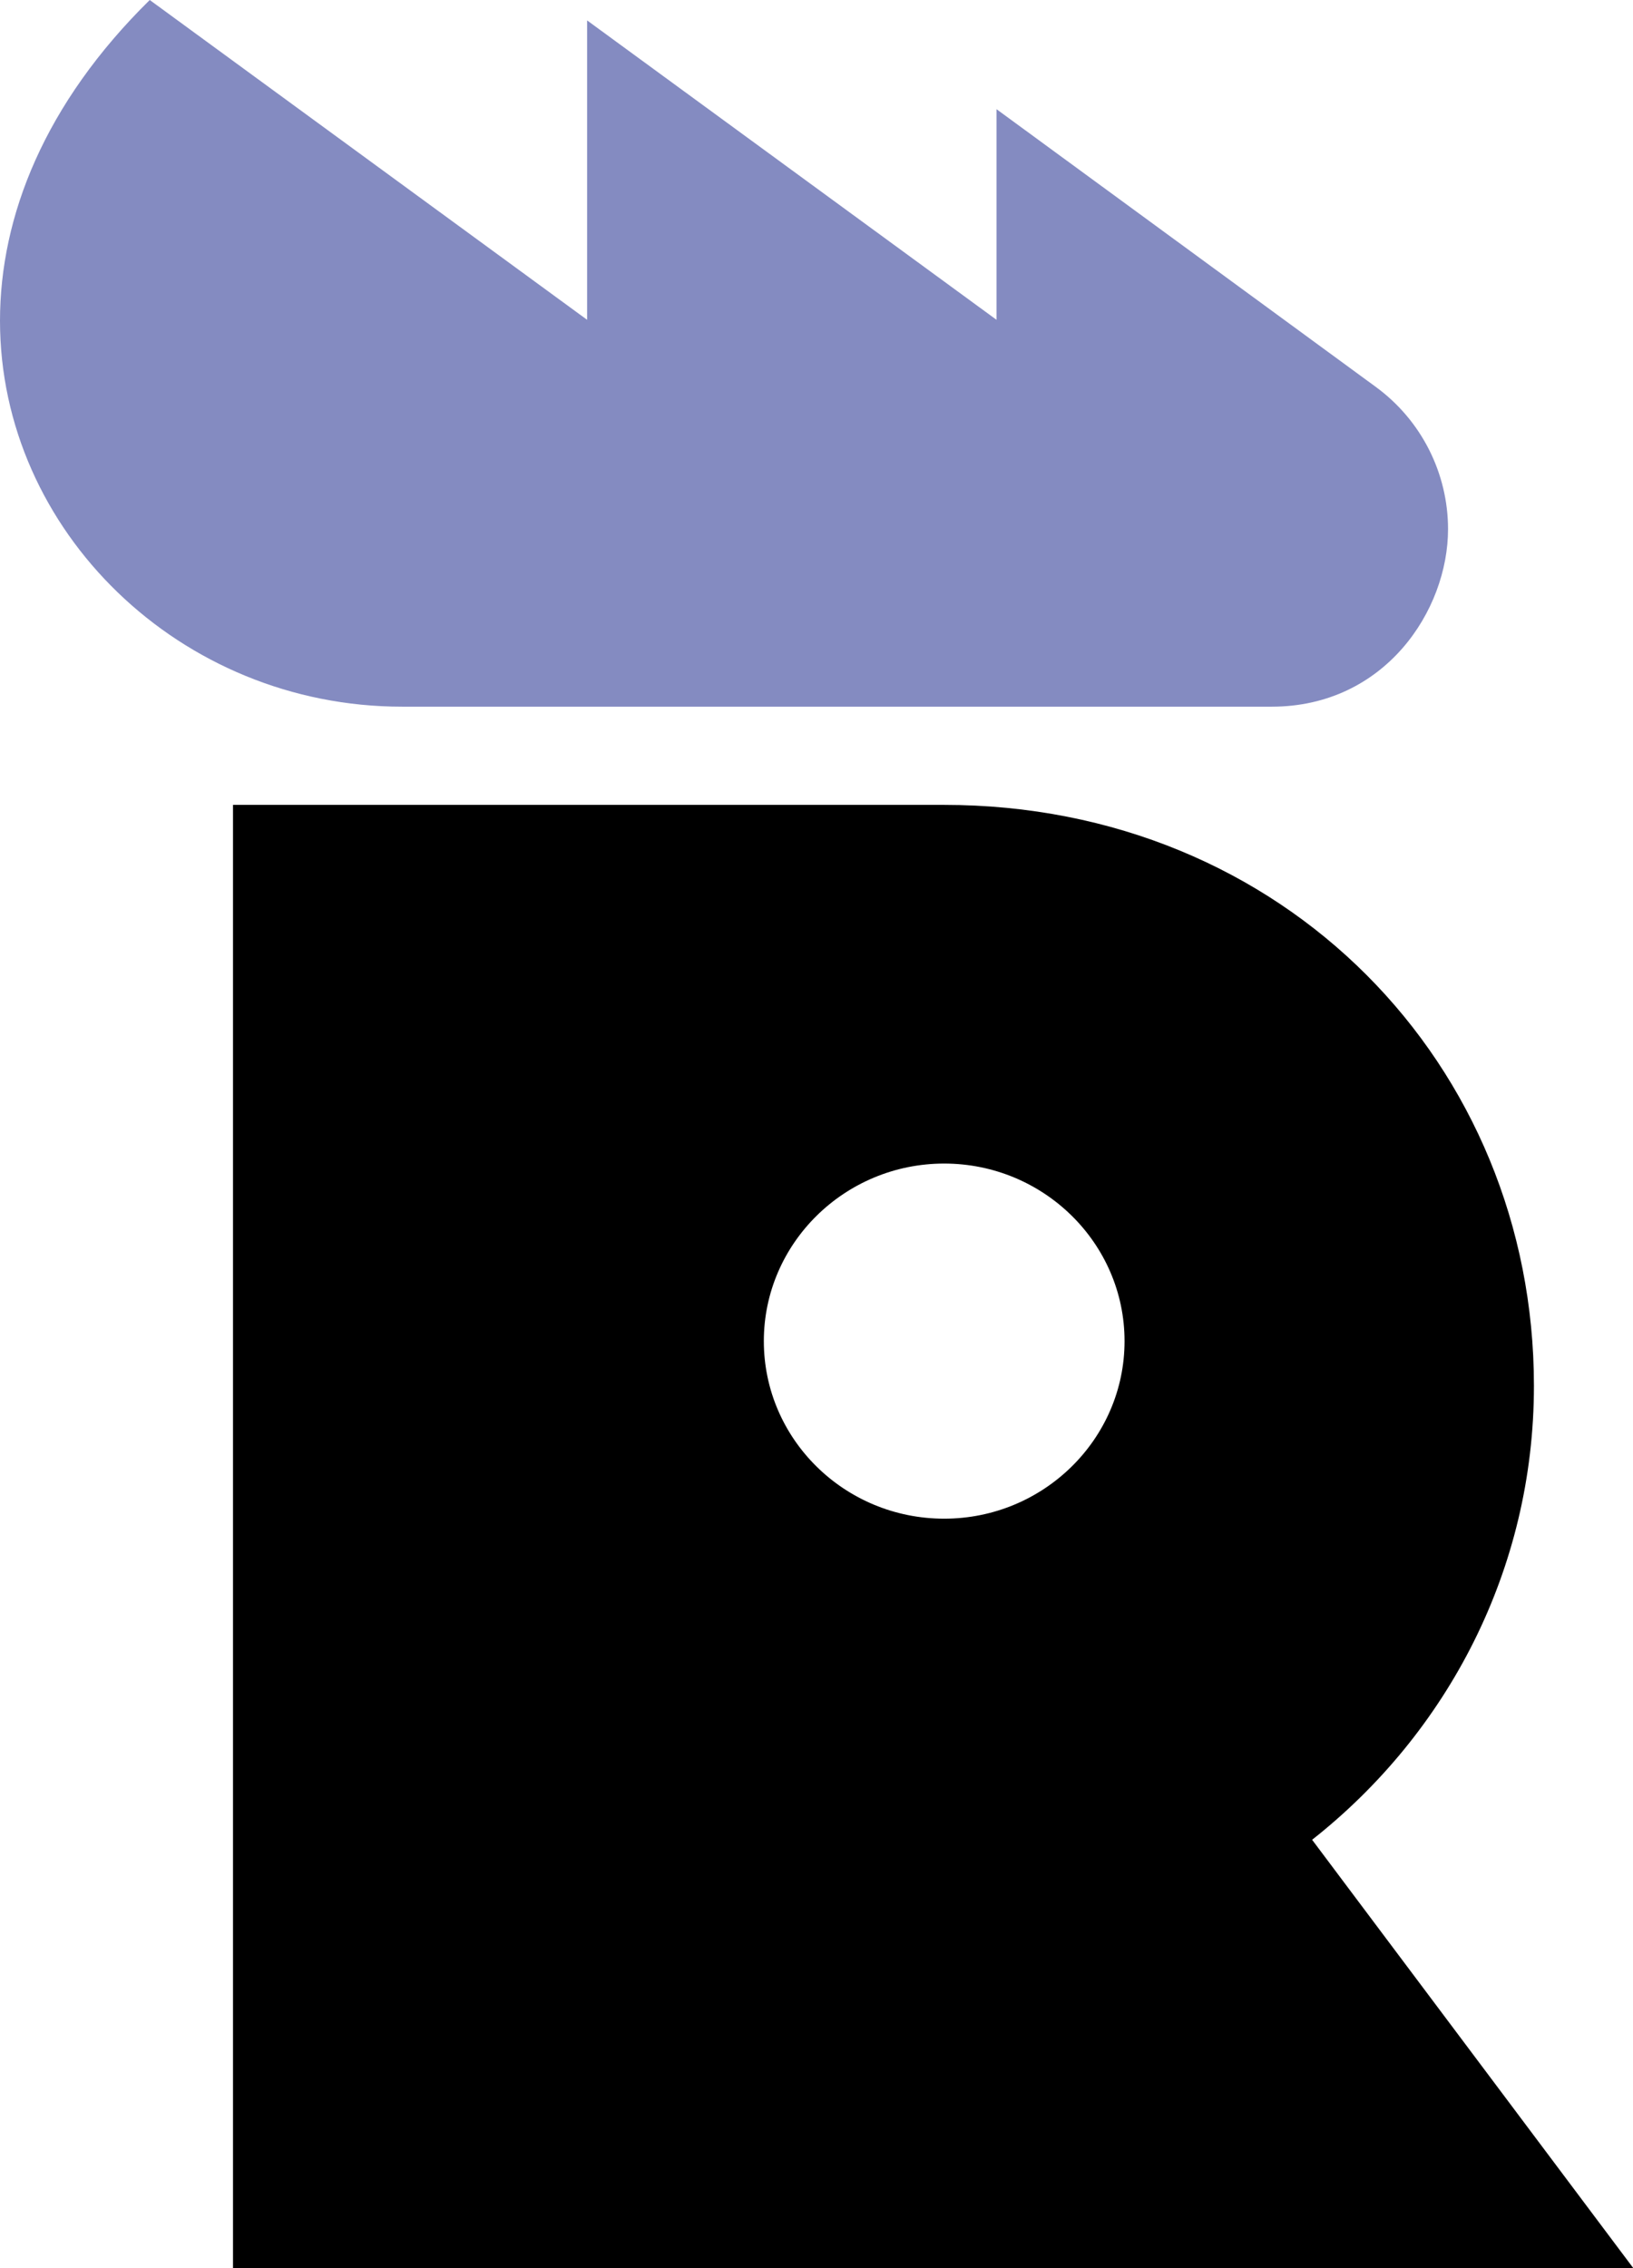 <svg width="72" height="100" viewBox="0 0 72 100" fill="none" xmlns="http://www.w3.org/2000/svg">
<g clip-path="url(#clip0_3245_180)">
<path d="M57.852 81.114C63.816 76.414 67.632 69.2 67.632 61.1C67.632 46.957 56.634 35.486 41.615 35.486H10.273V100H72.014L57.852 81.114ZM41.63 66.957C37.233 66.957 33.678 63.443 33.678 59.129C33.678 54.814 37.248 51.3 41.63 51.3C46.012 51.3 49.582 54.814 49.582 59.129C49.582 63.443 46.012 66.957 41.63 66.957Z" fill="black"/>
<path d="M60.639 17.043C62.699 18.543 63.845 20.9 63.845 23.329C63.845 26.914 61.059 31.157 56.068 31.157H17.732C7.937 31.157 0 23.4 0 14.143C0 9.543 1.959 4.571 6.602 0L25.886 14.1V0.9L43.937 14.1V4.814L60.639 17.043Z" fill="#848BC1"/>
</g>
<defs>
<clipPath id="clip0_3245_180">
<rect width="72" height="100" fill="white"/>
</clipPath>
</defs>
</svg>
